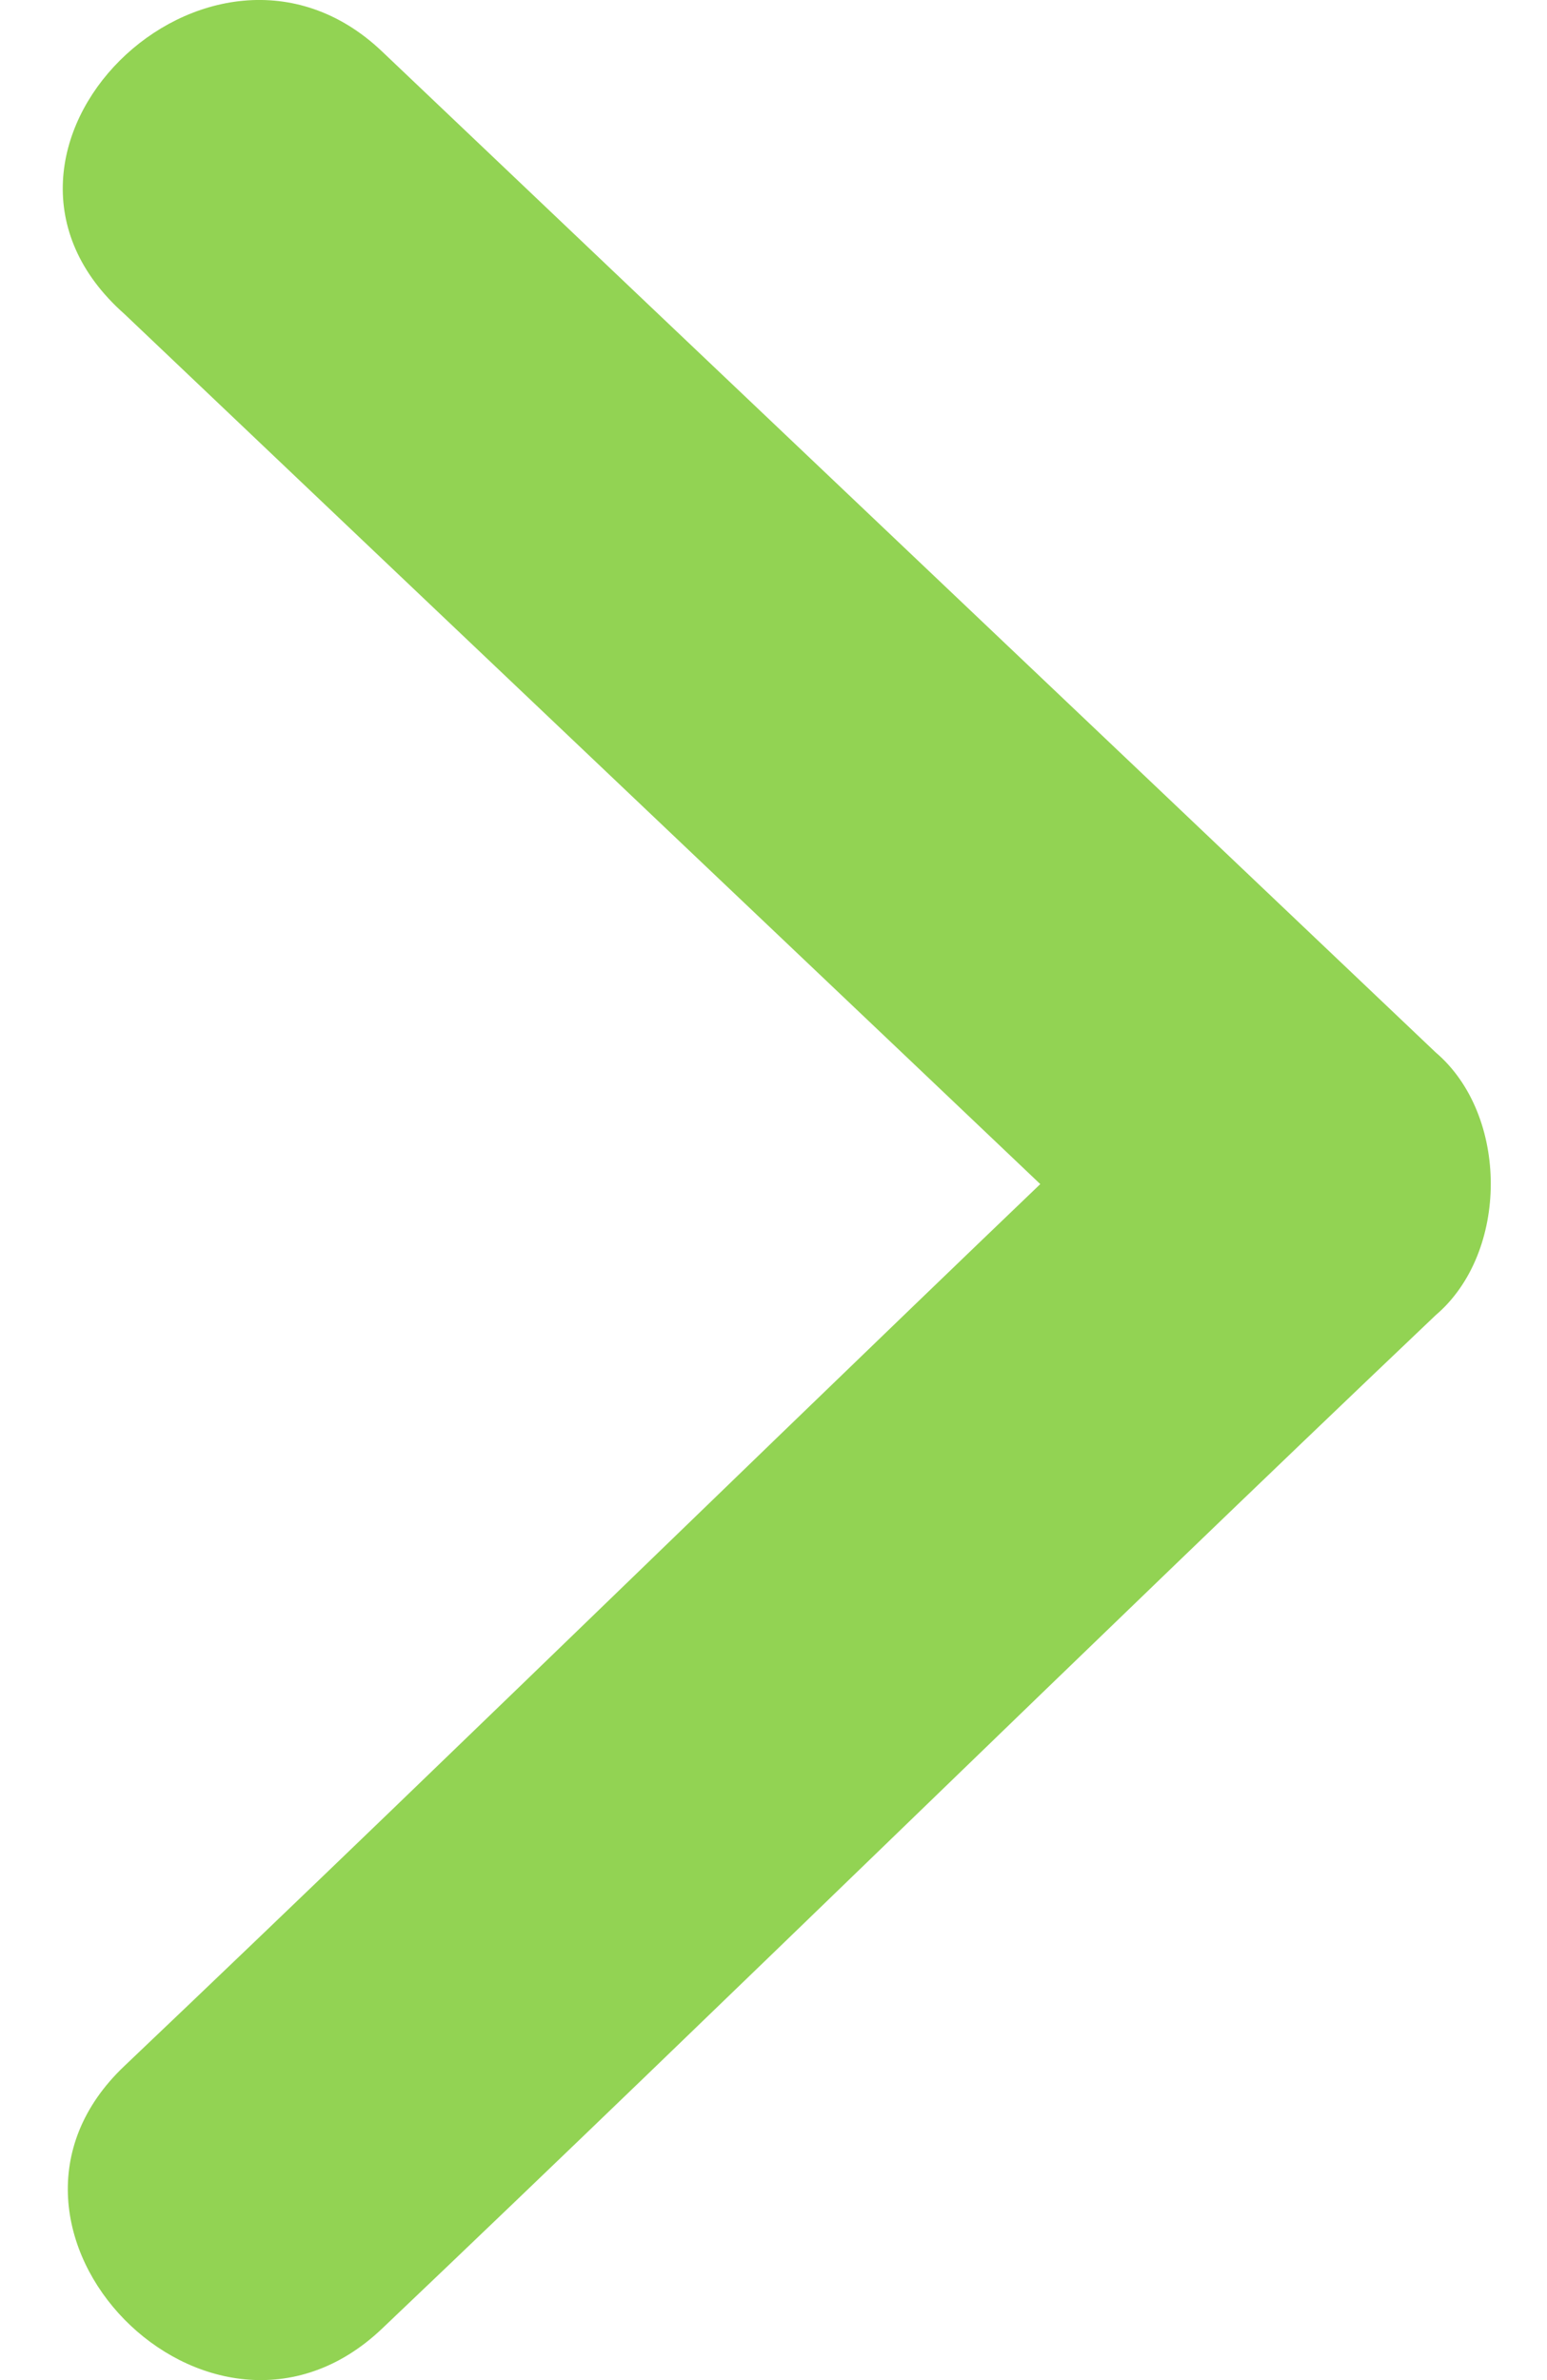 <svg width="13" height="20" viewBox="0 0 13 20" fill="none" xmlns="http://www.w3.org/2000/svg">
<path d="M1.045 2.638C4.032 5.478 6.915 8.212 9.901 11.052C9.901 10.315 9.901 9.579 9.901 8.843C6.915 11.683 4.032 14.522 1.045 17.361C-0.396 18.728 1.766 20.937 3.208 19.57C6.194 16.73 9.078 13.891 12.064 11.052C12.682 10.526 12.682 9.369 12.064 8.843C9.078 6.004 6.194 3.27 3.208 0.43C1.766 -0.937 -0.499 1.271 1.045 2.638Z" fill="#92D353"/>
</svg>
